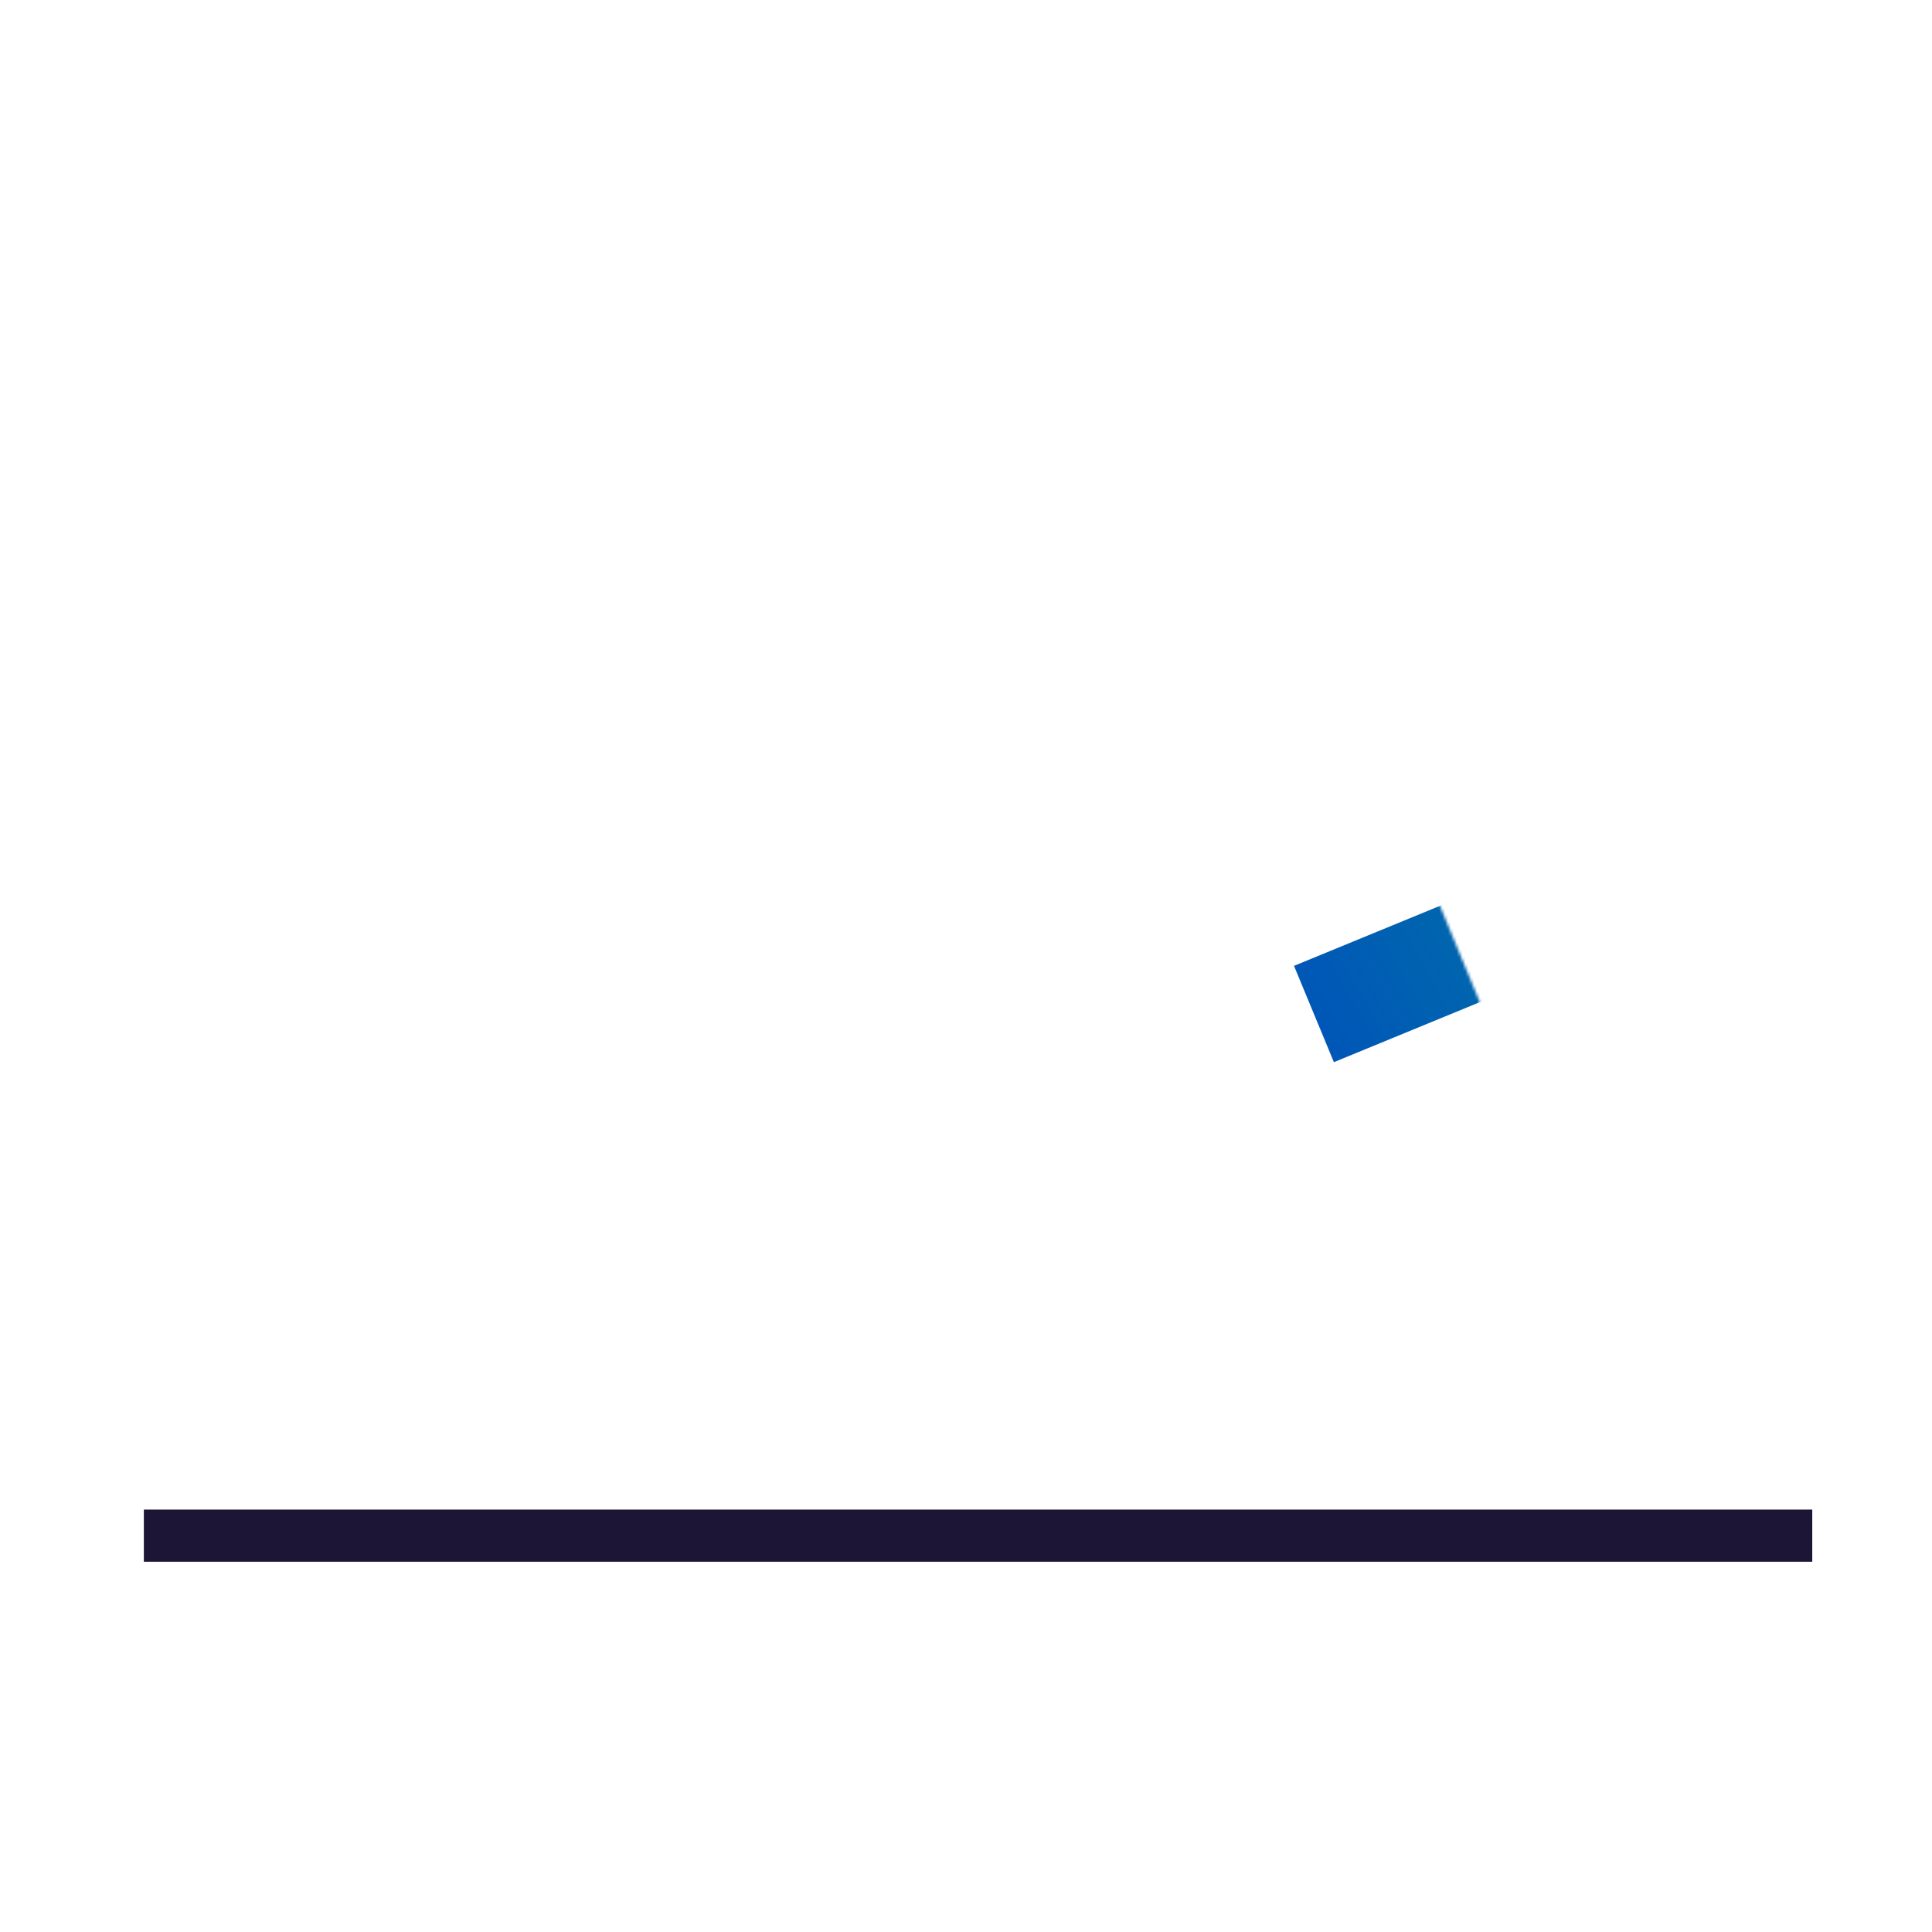 <?xml version="1.0" encoding="UTF-8"?>
<svg id="ICON_OUTLINES" data-name="ICON OUTLINES" xmlns="http://www.w3.org/2000/svg" xmlns:xlink="http://www.w3.org/1999/xlink" viewBox="0 0 667 667">
  <defs>
    <style>
      .cls-1 {
        mask: url(#mask);
      }

      .cls-2 {
        filter: url(#luminosity-noclip);
      }

      .cls-3 {
        fill: url(#linear-gradient);
      }

      .cls-4 {
        fill: #1c1535;
      }

      .cls-5 {
        fill: url(#S_W_Night_Grad_6);
      }
    </style>
    <filter id="luminosity-noclip" x="22.43" y="136.83" width="622.14" height="343.12" color-interpolation-filters="sRGB" filterUnits="userSpaceOnUse">
      <feFlood flood-color="#fff" result="bg"/>
      <feBlend in="SourceGraphic" in2="bg"/>
    </filter>
    <linearGradient id="linear-gradient" x1="1603.92" y1="718.7" x2="1548.05" y2="718.7" gradientTransform="translate(-1098.24 -379.79)" gradientUnits="userSpaceOnUse">
      <stop offset=".08" stop-color="#fff"/>
      <stop offset=".97" stop-color="#000"/>
    </linearGradient>
    <mask id="mask" x="22.43" y="136.83" width="622.14" height="343.12" maskUnits="userSpaceOnUse">
      <g class="cls-2">
        <rect class="cls-3" x="449.81" y="310.98" width="55.87" height="55.87" transform="translate(-93.31 208.55) rotate(-22.49)"/>
      </g>
    </mask>
    <linearGradient id="S_W_Night_Grad_6" data-name="S&amp;amp;W Night Grad 6" x1="575.96" y1="117.24" x2="54.18" y2="414.23" gradientUnits="userSpaceOnUse">
      <stop offset=".1" stop-color="#00809c"/>
      <stop offset=".5" stop-color="#0043c4"/>
      <stop offset=".9" stop-color="#4c00b1"/>
    </linearGradient>
  </defs>
  <rect class="cls-4" x="49.66" y="521.17" width="576" height="18"/>
  <g class="cls-1">
    <path class="cls-5" d="M639.97,230.71c-5.73-13.96-16.19-25.07-29.44-31.29-13.78-6.47-28.88-6.96-42.52-1.35l-147.87,59.73-226.37-120.97-76.64,33.43,141.86,154.81-108.6,44.35-56.21-41.17-71.74,30.2,69.84,108.62,38.14,9.28c9.93,2.41,19.95,3.6,29.95,3.6,16.29,0,32.5-3.18,47.88-9.51l190.6-78.37,9.88-23.89-23.65-9.37-190.5,78.33c-17.75,7.29-37.04,8.75-55.65,4.22l-24.15-5.87-38.9-60.49,13.48-5.66,56,40.99,175.08-71.49-142.7-155.76,14.45-6.29,225.84,120.69,163.56-66.09c4.29-1.74,9.12-1.49,13.64.62,5.08,2.39,9.14,6.79,11.44,12.39,2.3,5.59,2.5,11.57.56,16.84-1.72,4.71-5.01,8.28-9.25,10.02l-151.24,62.19,13.77,33.25,151.15-62.15c13.69-5.62,24.12-16.59,29.37-30.9,5.04-13.76,4.68-29-1.07-42.94Z"/>
  </g>
</svg>